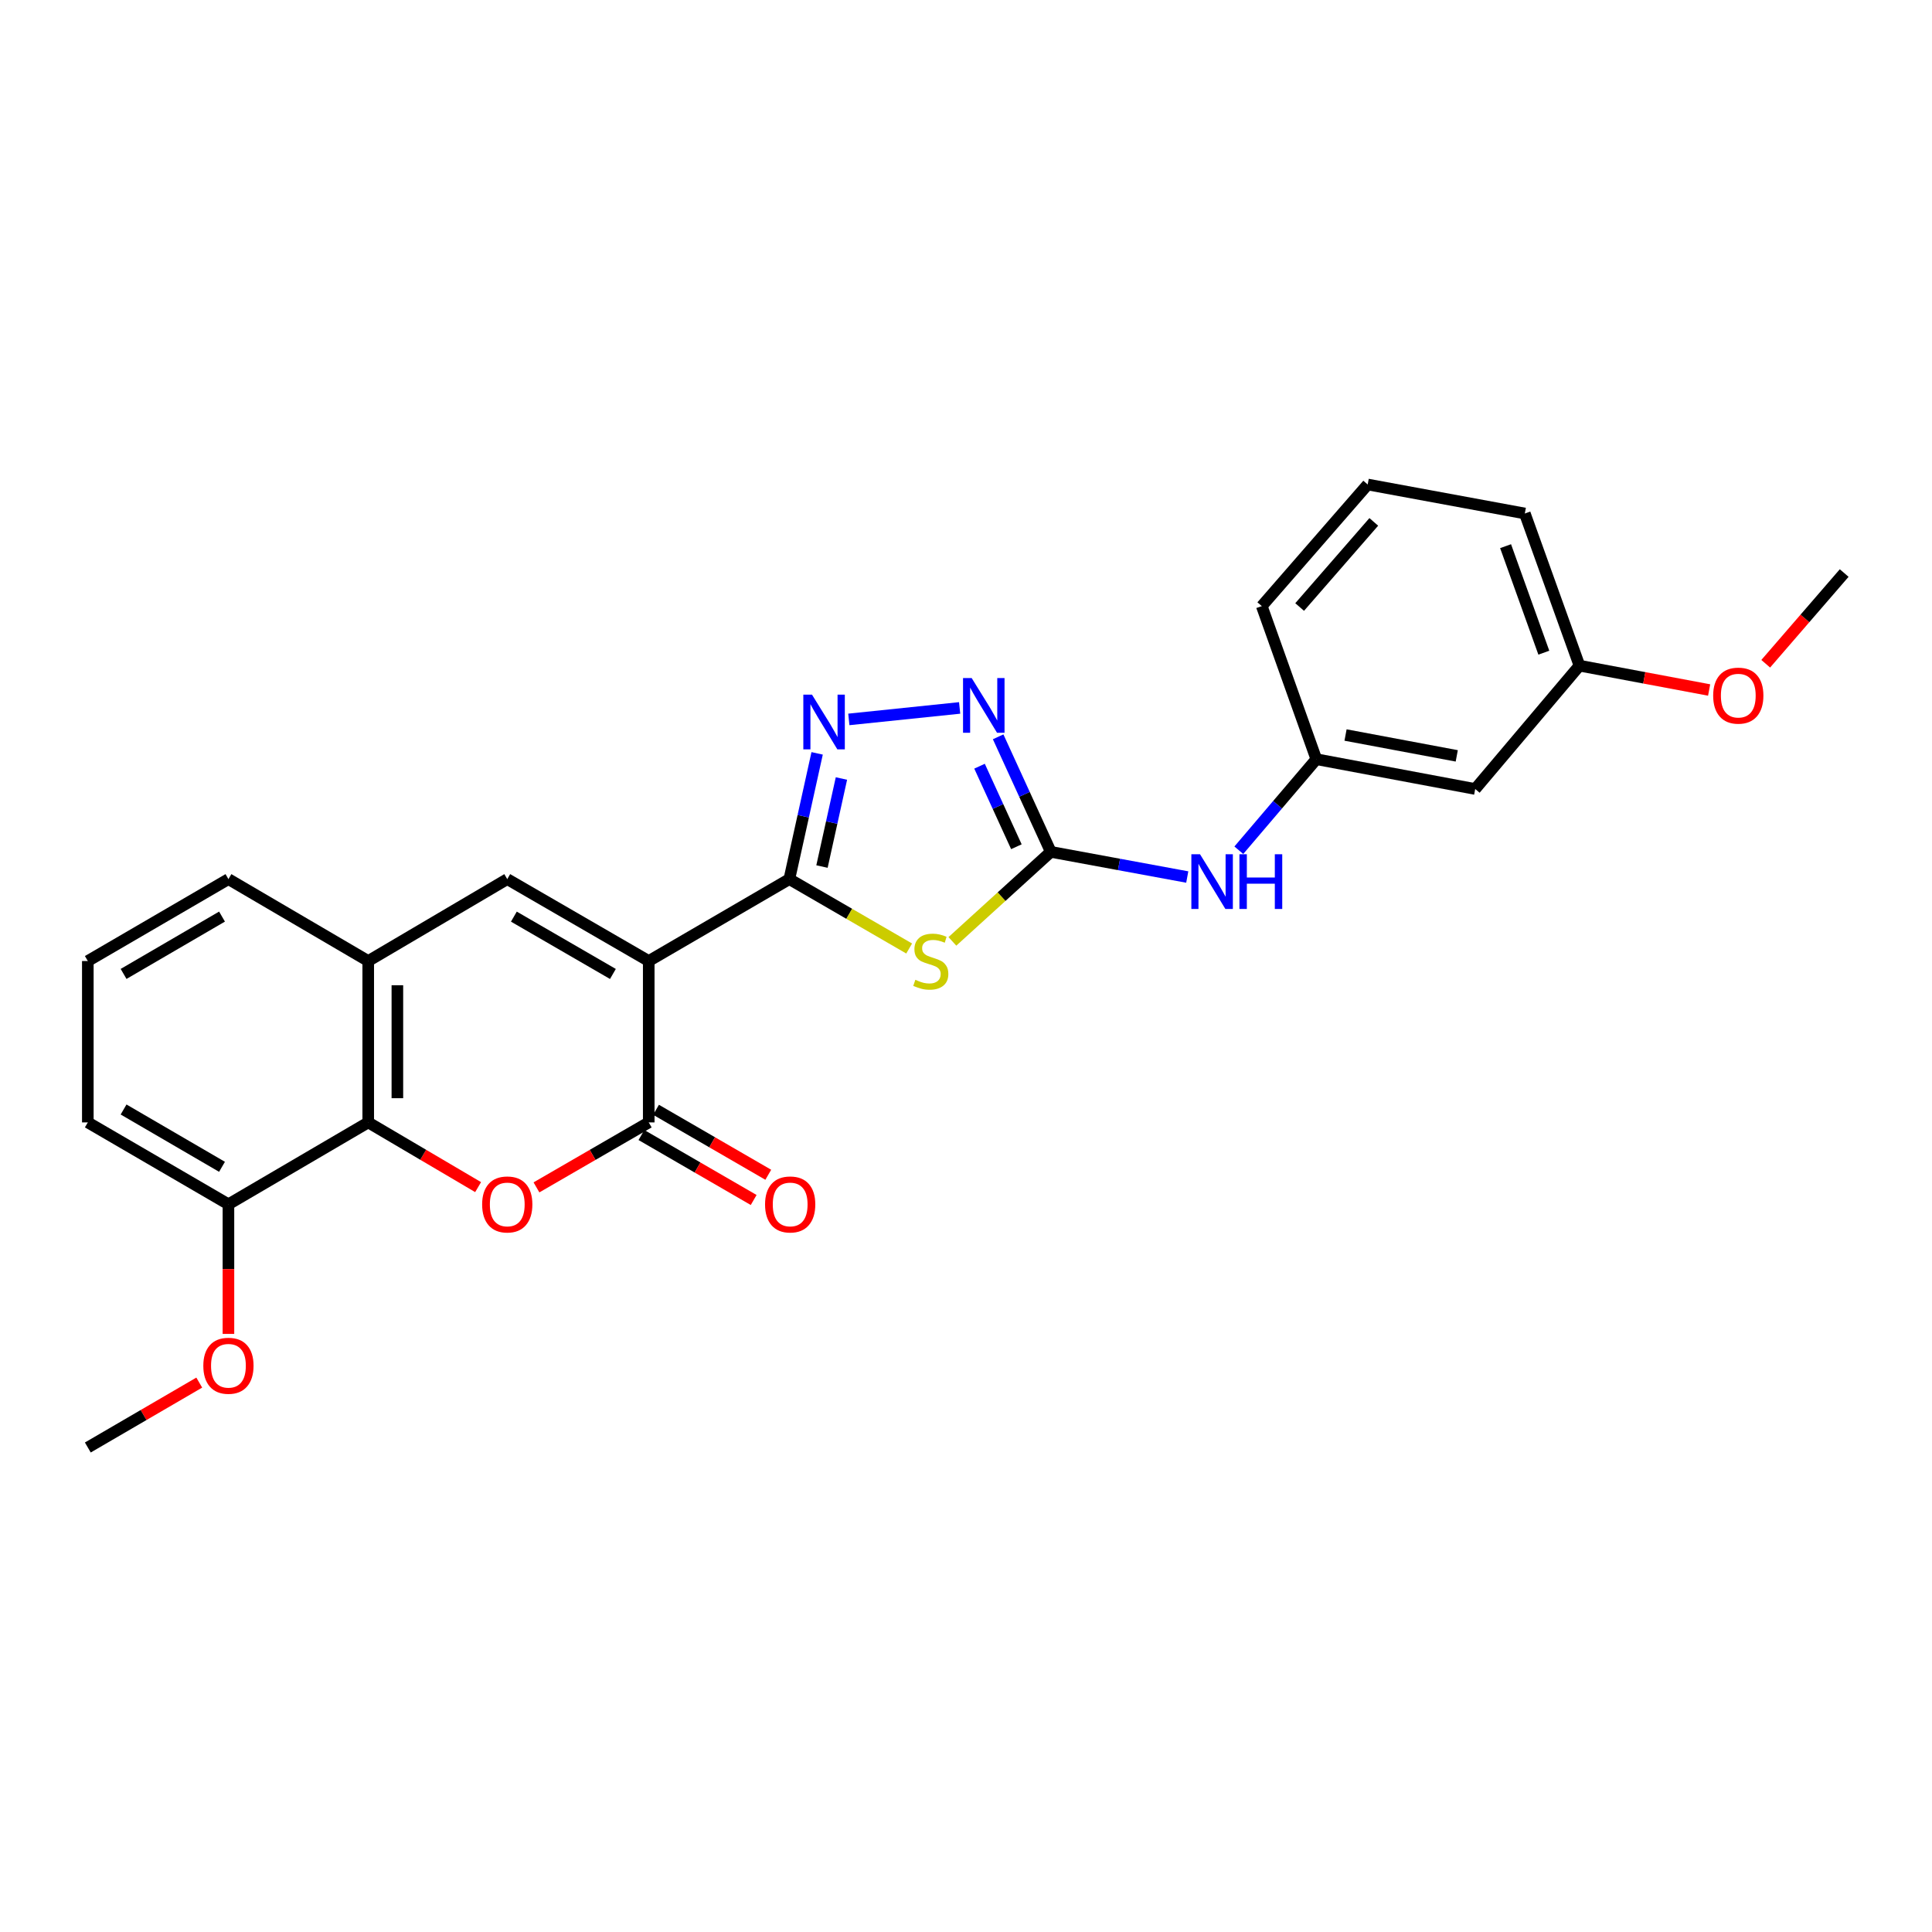 <?xml version='1.0' encoding='iso-8859-1'?>
<svg version='1.1' baseProfile='full'
              xmlns='http://www.w3.org/2000/svg'
                      xmlns:rdkit='http://www.rdkit.org/xml'
                      xmlns:xlink='http://www.w3.org/1999/xlink'
                  xml:space='preserve'
width='1000px' height='1000px' viewBox='0 0 1000 1000'>
<!-- END OF HEADER -->
<rect style='opacity:1.0;fill:#FFFFFF;stroke:none' width='1000' height='1000' x='0' y='0'> </rect>
<path class='bond-0' d='M 335.783,497.427 L 408.566,455.029' style='fill:none;fill-rule:evenodd;stroke:#000000;stroke-width:6px;stroke-linecap:butt;stroke-linejoin:miter;stroke-opacity:1' />
<path class='bond-2' d='M 335.783,497.427 L 335.783,580.956' style='fill:none;fill-rule:evenodd;stroke:#000000;stroke-width:6px;stroke-linecap:butt;stroke-linejoin:miter;stroke-opacity:1' />
<path class='bond-6' d='M 335.783,497.427 L 262.555,455.029' style='fill:none;fill-rule:evenodd;stroke:#000000;stroke-width:6px;stroke-linecap:butt;stroke-linejoin:miter;stroke-opacity:1' />
<path class='bond-6' d='M 317.239,504.124 L 265.979,474.446' style='fill:none;fill-rule:evenodd;stroke:#000000;stroke-width:6px;stroke-linecap:butt;stroke-linejoin:miter;stroke-opacity:1' />
<path class='bond-1' d='M 408.566,455.029 L 439.574,472.986' style='fill:none;fill-rule:evenodd;stroke:#000000;stroke-width:6px;stroke-linecap:butt;stroke-linejoin:miter;stroke-opacity:1' />
<path class='bond-1' d='M 439.574,472.986 L 470.582,490.943' style='fill:none;fill-rule:evenodd;stroke:#CCCC00;stroke-width:6px;stroke-linecap:butt;stroke-linejoin:miter;stroke-opacity:1' />
<path class='bond-5' d='M 408.566,455.029 L 415.757,422.484' style='fill:none;fill-rule:evenodd;stroke:#000000;stroke-width:6px;stroke-linecap:butt;stroke-linejoin:miter;stroke-opacity:1' />
<path class='bond-5' d='M 415.757,422.484 L 422.949,389.938' style='fill:none;fill-rule:evenodd;stroke:#0000FF;stroke-width:6px;stroke-linecap:butt;stroke-linejoin:miter;stroke-opacity:1' />
<path class='bond-5' d='M 425.456,448.521 L 430.49,425.739' style='fill:none;fill-rule:evenodd;stroke:#000000;stroke-width:6px;stroke-linecap:butt;stroke-linejoin:miter;stroke-opacity:1' />
<path class='bond-5' d='M 430.49,425.739 L 435.524,402.957' style='fill:none;fill-rule:evenodd;stroke:#0000FF;stroke-width:6px;stroke-linecap:butt;stroke-linejoin:miter;stroke-opacity:1' />
<path class='bond-3' d='M 492.956,487.257 L 518.423,464.089' style='fill:none;fill-rule:evenodd;stroke:#CCCC00;stroke-width:6px;stroke-linecap:butt;stroke-linejoin:miter;stroke-opacity:1' />
<path class='bond-3' d='M 518.423,464.089 L 543.89,440.922' style='fill:none;fill-rule:evenodd;stroke:#000000;stroke-width:6px;stroke-linecap:butt;stroke-linejoin:miter;stroke-opacity:1' />
<path class='bond-4' d='M 335.783,580.956 L 306.727,597.772' style='fill:none;fill-rule:evenodd;stroke:#000000;stroke-width:6px;stroke-linecap:butt;stroke-linejoin:miter;stroke-opacity:1' />
<path class='bond-4' d='M 306.727,597.772 L 277.671,614.589' style='fill:none;fill-rule:evenodd;stroke:#FF0000;stroke-width:6px;stroke-linecap:butt;stroke-linejoin:miter;stroke-opacity:1' />
<path class='bond-11' d='M 332.003,587.485 L 361.051,604.3' style='fill:none;fill-rule:evenodd;stroke:#000000;stroke-width:6px;stroke-linecap:butt;stroke-linejoin:miter;stroke-opacity:1' />
<path class='bond-11' d='M 361.051,604.3 L 390.099,621.116' style='fill:none;fill-rule:evenodd;stroke:#FF0000;stroke-width:6px;stroke-linecap:butt;stroke-linejoin:miter;stroke-opacity:1' />
<path class='bond-11' d='M 339.562,574.427 L 368.61,591.242' style='fill:none;fill-rule:evenodd;stroke:#000000;stroke-width:6px;stroke-linecap:butt;stroke-linejoin:miter;stroke-opacity:1' />
<path class='bond-11' d='M 368.61,591.242 L 397.658,608.058' style='fill:none;fill-rule:evenodd;stroke:#FF0000;stroke-width:6px;stroke-linecap:butt;stroke-linejoin:miter;stroke-opacity:1' />
<path class='bond-10' d='M 543.89,440.922 L 579.206,447.435' style='fill:none;fill-rule:evenodd;stroke:#000000;stroke-width:6px;stroke-linecap:butt;stroke-linejoin:miter;stroke-opacity:1' />
<path class='bond-10' d='M 579.206,447.435 L 614.523,453.948' style='fill:none;fill-rule:evenodd;stroke:#0000FF;stroke-width:6px;stroke-linecap:butt;stroke-linejoin:miter;stroke-opacity:1' />
<path class='bond-27' d='M 543.89,440.922 L 530.264,411.147' style='fill:none;fill-rule:evenodd;stroke:#000000;stroke-width:6px;stroke-linecap:butt;stroke-linejoin:miter;stroke-opacity:1' />
<path class='bond-27' d='M 530.264,411.147 L 516.638,381.373' style='fill:none;fill-rule:evenodd;stroke:#0000FF;stroke-width:6px;stroke-linecap:butt;stroke-linejoin:miter;stroke-opacity:1' />
<path class='bond-27' d='M 526.082,438.268 L 516.544,417.426' style='fill:none;fill-rule:evenodd;stroke:#000000;stroke-width:6px;stroke-linecap:butt;stroke-linejoin:miter;stroke-opacity:1' />
<path class='bond-27' d='M 516.544,417.426 L 507.006,396.584' style='fill:none;fill-rule:evenodd;stroke:#0000FF;stroke-width:6px;stroke-linecap:butt;stroke-linejoin:miter;stroke-opacity:1' />
<path class='bond-26' d='M 247.468,614.451 L 219.031,597.703' style='fill:none;fill-rule:evenodd;stroke:#FF0000;stroke-width:6px;stroke-linecap:butt;stroke-linejoin:miter;stroke-opacity:1' />
<path class='bond-26' d='M 219.031,597.703 L 190.594,580.956' style='fill:none;fill-rule:evenodd;stroke:#000000;stroke-width:6px;stroke-linecap:butt;stroke-linejoin:miter;stroke-opacity:1' />
<path class='bond-7' d='M 439.355,372.368 L 496.708,366.424' style='fill:none;fill-rule:evenodd;stroke:#0000FF;stroke-width:6px;stroke-linecap:butt;stroke-linejoin:miter;stroke-opacity:1' />
<path class='bond-9' d='M 262.555,455.029 L 190.594,497.427' style='fill:none;fill-rule:evenodd;stroke:#000000;stroke-width:6px;stroke-linecap:butt;stroke-linejoin:miter;stroke-opacity:1' />
<path class='bond-8' d='M 190.594,580.956 L 190.594,497.427' style='fill:none;fill-rule:evenodd;stroke:#000000;stroke-width:6px;stroke-linecap:butt;stroke-linejoin:miter;stroke-opacity:1' />
<path class='bond-8' d='M 205.682,568.427 L 205.682,509.956' style='fill:none;fill-rule:evenodd;stroke:#000000;stroke-width:6px;stroke-linecap:butt;stroke-linejoin:miter;stroke-opacity:1' />
<path class='bond-12' d='M 190.594,580.956 L 118.238,623.337' style='fill:none;fill-rule:evenodd;stroke:#000000;stroke-width:6px;stroke-linecap:butt;stroke-linejoin:miter;stroke-opacity:1' />
<path class='bond-17' d='M 190.594,497.427 L 118.238,455.029' style='fill:none;fill-rule:evenodd;stroke:#000000;stroke-width:6px;stroke-linecap:butt;stroke-linejoin:miter;stroke-opacity:1' />
<path class='bond-13' d='M 641.213,440.08 L 661.273,416.519' style='fill:none;fill-rule:evenodd;stroke:#0000FF;stroke-width:6px;stroke-linecap:butt;stroke-linejoin:miter;stroke-opacity:1' />
<path class='bond-13' d='M 661.273,416.519 L 681.334,392.958' style='fill:none;fill-rule:evenodd;stroke:#000000;stroke-width:6px;stroke-linecap:butt;stroke-linejoin:miter;stroke-opacity:1' />
<path class='bond-16' d='M 118.238,623.337 L 118.238,656.881' style='fill:none;fill-rule:evenodd;stroke:#000000;stroke-width:6px;stroke-linecap:butt;stroke-linejoin:miter;stroke-opacity:1' />
<path class='bond-16' d='M 118.238,656.881 L 118.238,690.425' style='fill:none;fill-rule:evenodd;stroke:#FF0000;stroke-width:6px;stroke-linecap:butt;stroke-linejoin:miter;stroke-opacity:1' />
<path class='bond-28' d='M 118.238,623.337 L 45.455,580.956' style='fill:none;fill-rule:evenodd;stroke:#000000;stroke-width:6px;stroke-linecap:butt;stroke-linejoin:miter;stroke-opacity:1' />
<path class='bond-28' d='M 114.913,603.941 L 63.964,574.274' style='fill:none;fill-rule:evenodd;stroke:#000000;stroke-width:6px;stroke-linecap:butt;stroke-linejoin:miter;stroke-opacity:1' />
<path class='bond-14' d='M 681.334,392.958 L 763.564,408.382' style='fill:none;fill-rule:evenodd;stroke:#000000;stroke-width:6px;stroke-linecap:butt;stroke-linejoin:miter;stroke-opacity:1' />
<path class='bond-14' d='M 696.45,380.442 L 754.011,391.239' style='fill:none;fill-rule:evenodd;stroke:#000000;stroke-width:6px;stroke-linecap:butt;stroke-linejoin:miter;stroke-opacity:1' />
<path class='bond-22' d='M 681.334,392.958 L 653.094,313.721' style='fill:none;fill-rule:evenodd;stroke:#000000;stroke-width:6px;stroke-linecap:butt;stroke-linejoin:miter;stroke-opacity:1' />
<path class='bond-15' d='M 763.564,408.382 L 817.529,344.542' style='fill:none;fill-rule:evenodd;stroke:#000000;stroke-width:6px;stroke-linecap:butt;stroke-linejoin:miter;stroke-opacity:1' />
<path class='bond-18' d='M 817.529,344.542 L 851.086,350.842' style='fill:none;fill-rule:evenodd;stroke:#000000;stroke-width:6px;stroke-linecap:butt;stroke-linejoin:miter;stroke-opacity:1' />
<path class='bond-18' d='M 851.086,350.842 L 884.643,357.141' style='fill:none;fill-rule:evenodd;stroke:#FF0000;stroke-width:6px;stroke-linecap:butt;stroke-linejoin:miter;stroke-opacity:1' />
<path class='bond-29' d='M 817.529,344.542 L 789.247,265.783' style='fill:none;fill-rule:evenodd;stroke:#000000;stroke-width:6px;stroke-linecap:butt;stroke-linejoin:miter;stroke-opacity:1' />
<path class='bond-29' d='M 799.086,337.828 L 779.289,282.696' style='fill:none;fill-rule:evenodd;stroke:#000000;stroke-width:6px;stroke-linecap:butt;stroke-linejoin:miter;stroke-opacity:1' />
<path class='bond-24' d='M 103.132,715.63 L 74.293,732.426' style='fill:none;fill-rule:evenodd;stroke:#FF0000;stroke-width:6px;stroke-linecap:butt;stroke-linejoin:miter;stroke-opacity:1' />
<path class='bond-24' d='M 74.293,732.426 L 45.455,749.222' style='fill:none;fill-rule:evenodd;stroke:#000000;stroke-width:6px;stroke-linecap:butt;stroke-linejoin:miter;stroke-opacity:1' />
<path class='bond-19' d='M 118.238,455.029 L 45.455,497.427' style='fill:none;fill-rule:evenodd;stroke:#000000;stroke-width:6px;stroke-linecap:butt;stroke-linejoin:miter;stroke-opacity:1' />
<path class='bond-19' d='M 114.915,474.426 L 63.967,504.104' style='fill:none;fill-rule:evenodd;stroke:#000000;stroke-width:6px;stroke-linecap:butt;stroke-linejoin:miter;stroke-opacity:1' />
<path class='bond-25' d='M 913.932,343.56 L 934.239,320.082' style='fill:none;fill-rule:evenodd;stroke:#FF0000;stroke-width:6px;stroke-linecap:butt;stroke-linejoin:miter;stroke-opacity:1' />
<path class='bond-25' d='M 934.239,320.082 L 954.545,296.604' style='fill:none;fill-rule:evenodd;stroke:#000000;stroke-width:6px;stroke-linecap:butt;stroke-linejoin:miter;stroke-opacity:1' />
<path class='bond-21' d='M 45.455,497.427 L 45.455,580.956' style='fill:none;fill-rule:evenodd;stroke:#000000;stroke-width:6px;stroke-linecap:butt;stroke-linejoin:miter;stroke-opacity:1' />
<path class='bond-20' d='M 707.914,250.778 L 653.094,313.721' style='fill:none;fill-rule:evenodd;stroke:#000000;stroke-width:6px;stroke-linecap:butt;stroke-linejoin:miter;stroke-opacity:1' />
<path class='bond-20' d='M 711.069,270.129 L 672.695,314.189' style='fill:none;fill-rule:evenodd;stroke:#000000;stroke-width:6px;stroke-linecap:butt;stroke-linejoin:miter;stroke-opacity:1' />
<path class='bond-23' d='M 707.914,250.778 L 789.247,265.783' style='fill:none;fill-rule:evenodd;stroke:#000000;stroke-width:6px;stroke-linecap:butt;stroke-linejoin:miter;stroke-opacity:1' />
<path  class='atom-2' d='M 473.777 507.147
Q 474.097 507.267, 475.417 507.827
Q 476.737 508.387, 478.177 508.747
Q 479.657 509.067, 481.097 509.067
Q 483.777 509.067, 485.337 507.787
Q 486.897 506.467, 486.897 504.187
Q 486.897 502.627, 486.097 501.667
Q 485.337 500.707, 484.137 500.187
Q 482.937 499.667, 480.937 499.067
Q 478.417 498.307, 476.897 497.587
Q 475.417 496.867, 474.337 495.347
Q 473.297 493.827, 473.297 491.267
Q 473.297 487.707, 475.697 485.507
Q 478.137 483.307, 482.937 483.307
Q 486.217 483.307, 489.937 484.867
L 489.017 487.947
Q 485.617 486.547, 483.057 486.547
Q 480.297 486.547, 478.777 487.707
Q 477.257 488.827, 477.297 490.787
Q 477.297 492.307, 478.057 493.227
Q 478.857 494.147, 479.977 494.667
Q 481.137 495.187, 483.057 495.787
Q 485.617 496.587, 487.137 497.387
Q 488.657 498.187, 489.737 499.827
Q 490.857 501.427, 490.857 504.187
Q 490.857 508.107, 488.217 510.227
Q 485.617 512.307, 481.257 512.307
Q 478.737 512.307, 476.817 511.747
Q 474.937 511.227, 472.697 510.307
L 473.777 507.147
' fill='#CCCC00'/>
<path  class='atom-5' d='M 249.555 623.417
Q 249.555 616.617, 252.915 612.817
Q 256.275 609.017, 262.555 609.017
Q 268.835 609.017, 272.195 612.817
Q 275.555 616.617, 275.555 623.417
Q 275.555 630.297, 272.155 634.217
Q 268.755 638.097, 262.555 638.097
Q 256.315 638.097, 252.915 634.217
Q 249.555 630.337, 249.555 623.417
M 262.555 634.897
Q 266.875 634.897, 269.195 632.017
Q 271.555 629.097, 271.555 623.417
Q 271.555 617.857, 269.195 615.057
Q 266.875 612.217, 262.555 612.217
Q 258.235 612.217, 255.875 615.017
Q 253.555 617.817, 253.555 623.417
Q 253.555 629.137, 255.875 632.017
Q 258.235 634.897, 262.555 634.897
' fill='#FF0000'/>
<path  class='atom-6' d='M 420.278 359.536
L 429.558 374.536
Q 430.478 376.016, 431.958 378.696
Q 433.438 381.376, 433.518 381.536
L 433.518 359.536
L 437.278 359.536
L 437.278 387.856
L 433.398 387.856
L 423.438 371.456
Q 422.278 369.536, 421.038 367.336
Q 419.838 365.136, 419.478 364.456
L 419.478 387.856
L 415.798 387.856
L 415.798 359.536
L 420.278 359.536
' fill='#0000FF'/>
<path  class='atom-8' d='M 502.944 350.969
L 512.224 365.969
Q 513.144 367.449, 514.624 370.129
Q 516.104 372.809, 516.184 372.969
L 516.184 350.969
L 519.944 350.969
L 519.944 379.289
L 516.064 379.289
L 506.104 362.889
Q 504.944 360.969, 503.704 358.769
Q 502.504 356.569, 502.144 355.889
L 502.144 379.289
L 498.464 379.289
L 498.464 350.969
L 502.944 350.969
' fill='#0000FF'/>
<path  class='atom-11' d='M 621.125 442.16
L 630.405 457.16
Q 631.325 458.64, 632.805 461.32
Q 634.285 464, 634.365 464.16
L 634.365 442.16
L 638.125 442.16
L 638.125 470.48
L 634.245 470.48
L 624.285 454.08
Q 623.125 452.16, 621.885 449.96
Q 620.685 447.76, 620.325 447.08
L 620.325 470.48
L 616.645 470.48
L 616.645 442.16
L 621.125 442.16
' fill='#0000FF'/>
<path  class='atom-11' d='M 641.525 442.16
L 645.365 442.16
L 645.365 454.2
L 659.845 454.2
L 659.845 442.16
L 663.685 442.16
L 663.685 470.48
L 659.845 470.48
L 659.845 457.4
L 645.365 457.4
L 645.365 470.48
L 641.525 470.48
L 641.525 442.16
' fill='#0000FF'/>
<path  class='atom-12' d='M 395.994 623.417
Q 395.994 616.617, 399.354 612.817
Q 402.714 609.017, 408.994 609.017
Q 415.274 609.017, 418.634 612.817
Q 421.994 616.617, 421.994 623.417
Q 421.994 630.297, 418.594 634.217
Q 415.194 638.097, 408.994 638.097
Q 402.754 638.097, 399.354 634.217
Q 395.994 630.337, 395.994 623.417
M 408.994 634.897
Q 413.314 634.897, 415.634 632.017
Q 417.994 629.097, 417.994 623.417
Q 417.994 617.857, 415.634 615.057
Q 413.314 612.217, 408.994 612.217
Q 404.674 612.217, 402.314 615.017
Q 399.994 617.817, 399.994 623.417
Q 399.994 629.137, 402.314 632.017
Q 404.674 634.897, 408.994 634.897
' fill='#FF0000'/>
<path  class='atom-17' d='M 105.238 706.913
Q 105.238 700.113, 108.598 696.313
Q 111.958 692.513, 118.238 692.513
Q 124.518 692.513, 127.878 696.313
Q 131.238 700.113, 131.238 706.913
Q 131.238 713.793, 127.838 717.713
Q 124.438 721.593, 118.238 721.593
Q 111.998 721.593, 108.598 717.713
Q 105.238 713.833, 105.238 706.913
M 118.238 718.393
Q 122.558 718.393, 124.878 715.513
Q 127.238 712.593, 127.238 706.913
Q 127.238 701.353, 124.878 698.553
Q 122.558 695.713, 118.238 695.713
Q 113.918 695.713, 111.558 698.513
Q 109.238 701.313, 109.238 706.913
Q 109.238 712.633, 111.558 715.513
Q 113.918 718.393, 118.238 718.393
' fill='#FF0000'/>
<path  class='atom-19' d='M 886.734 360.054
Q 886.734 353.254, 890.094 349.454
Q 893.454 345.654, 899.734 345.654
Q 906.014 345.654, 909.374 349.454
Q 912.734 353.254, 912.734 360.054
Q 912.734 366.934, 909.334 370.854
Q 905.934 374.734, 899.734 374.734
Q 893.494 374.734, 890.094 370.854
Q 886.734 366.974, 886.734 360.054
M 899.734 371.534
Q 904.054 371.534, 906.374 368.654
Q 908.734 365.734, 908.734 360.054
Q 908.734 354.494, 906.374 351.694
Q 904.054 348.854, 899.734 348.854
Q 895.414 348.854, 893.054 351.654
Q 890.734 354.454, 890.734 360.054
Q 890.734 365.774, 893.054 368.654
Q 895.414 371.534, 899.734 371.534
' fill='#FF0000'/>
</svg>
